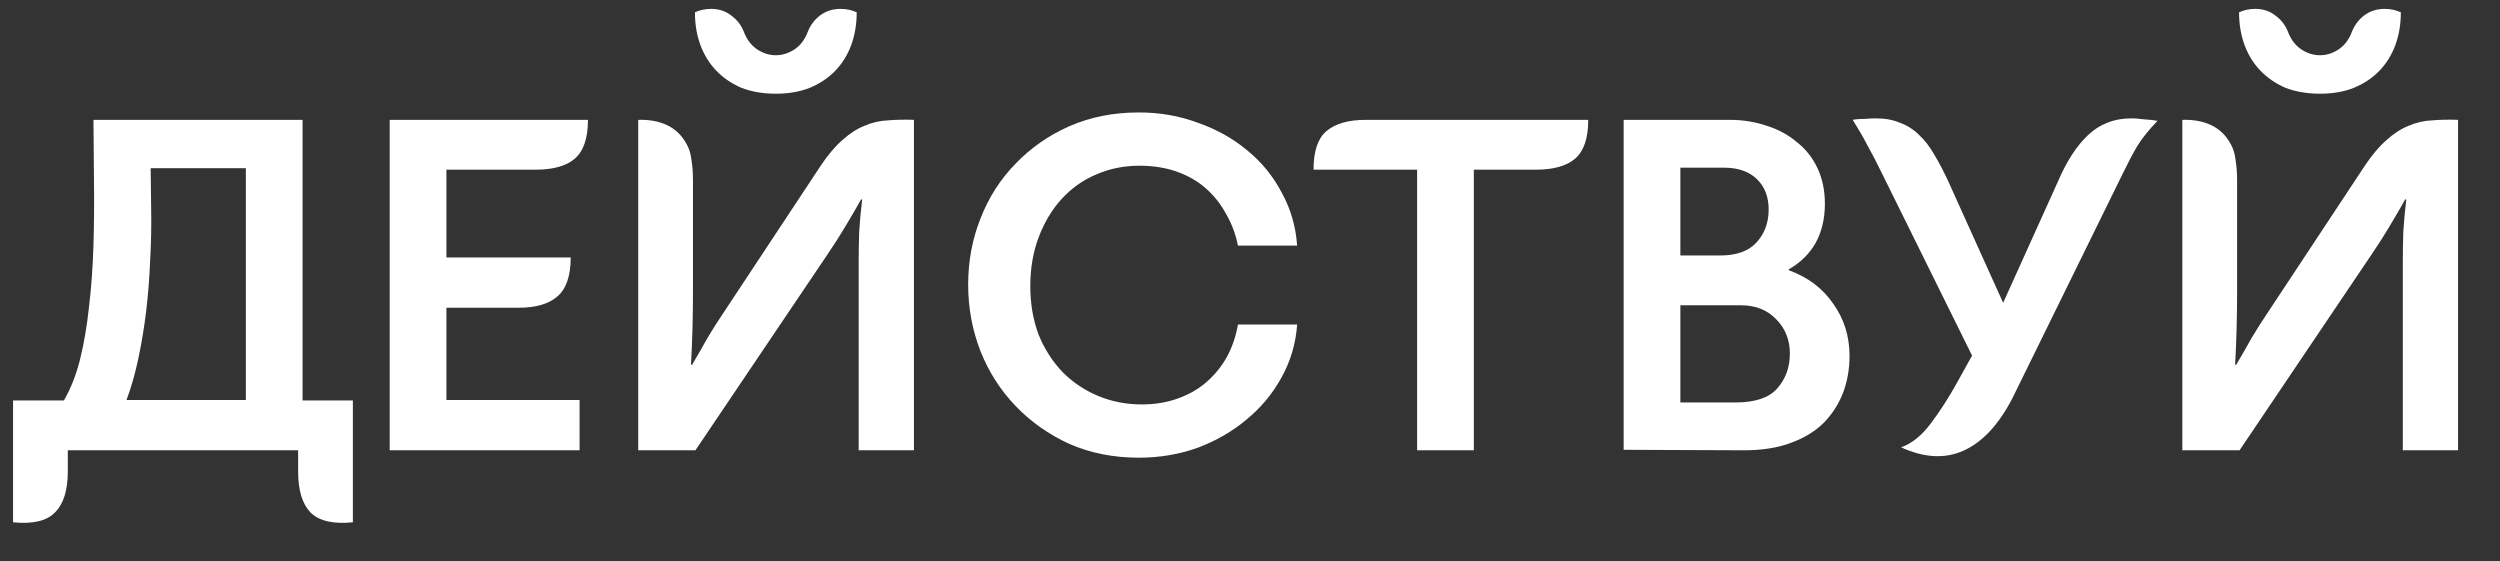 <svg width="147" height="33" viewBox="0 0 147 33" fill="none" xmlns="http://www.w3.org/2000/svg">
<rect x="0" y="0" width="147" height="33" fill="#333333" stroke="none"/>
<path d="M0.768 23.548H3.755C4.161 22.852 4.48 22.04 4.712 21.112C4.944 20.164 5.118 19.14 5.234 18.038C5.369 16.916 5.456 15.718 5.495 14.442C5.534 13.146 5.543 11.793 5.524 10.382L5.495 7.047H17.791V23.548H20.749V30.711C19.589 30.827 18.758 30.633 18.255 30.131C17.772 29.628 17.53 28.826 17.53 27.724V26.477H3.987V27.724C3.987 28.826 3.736 29.628 3.233 30.131C2.75 30.633 1.928 30.827 0.768 30.711V23.548ZM14.456 23.519V9.889H8.859L8.888 12.296C8.907 13.262 8.888 14.258 8.83 15.283C8.791 16.288 8.714 17.284 8.598 18.27C8.482 19.236 8.327 20.174 8.134 21.083C7.941 21.991 7.709 22.803 7.438 23.519H14.456ZM22.914 7.047H34.572C34.572 8.129 34.311 8.893 33.789 9.338C33.287 9.763 32.523 9.976 31.498 9.976H26.249V15.138H33.557C33.557 16.22 33.296 16.984 32.774 17.429C32.272 17.873 31.508 18.096 30.483 18.096H26.249V23.519H34.079V26.477H22.914V7.047ZM45.618 5.51C44.864 5.51 44.188 5.394 43.589 5.162C43.008 4.91 42.516 4.572 42.109 4.147C41.703 3.721 41.394 3.219 41.181 2.639C40.969 2.059 40.862 1.421 40.862 0.725C41.153 0.589 41.471 0.522 41.819 0.522C42.264 0.522 42.651 0.647 42.98 0.899C43.328 1.15 43.579 1.469 43.733 1.856C43.907 2.32 44.169 2.668 44.517 2.9C44.864 3.132 45.232 3.248 45.618 3.248C46.005 3.248 46.373 3.132 46.721 2.9C47.069 2.668 47.33 2.32 47.504 1.856C47.658 1.469 47.9 1.15 48.228 0.899C48.577 0.647 48.973 0.522 49.417 0.522C49.766 0.522 50.084 0.589 50.374 0.725C50.374 1.421 50.268 2.059 50.056 2.639C49.843 3.219 49.533 3.721 49.127 4.147C48.721 4.572 48.219 4.91 47.62 5.162C47.039 5.394 46.373 5.51 45.618 5.51ZM37.528 7.047C38.185 7.027 38.755 7.134 39.239 7.366C39.722 7.598 40.099 7.965 40.37 8.468C40.524 8.738 40.621 9.057 40.66 9.425C40.718 9.773 40.746 10.169 40.746 10.614V17.255C40.746 17.854 40.737 18.54 40.718 19.314C40.698 20.068 40.669 20.773 40.63 21.431L40.688 21.46C40.998 20.938 41.297 20.416 41.587 19.894C41.897 19.372 42.216 18.869 42.544 18.386L48.258 9.744C48.683 9.106 49.108 8.603 49.533 8.236C49.959 7.849 50.394 7.569 50.839 7.395C51.283 7.201 51.747 7.095 52.23 7.076C52.714 7.037 53.217 7.027 53.739 7.047V26.477H50.49V15.486C50.49 14.867 50.5 14.248 50.52 13.63C50.558 13.011 50.616 12.383 50.694 11.745L50.636 11.716C50.346 12.238 50.036 12.769 49.708 13.311C49.398 13.833 49.079 14.335 48.751 14.819L40.892 26.477H37.528V7.047ZM66.962 26.912C65.473 26.912 64.11 26.641 62.873 26.1C61.655 25.539 60.601 24.795 59.712 23.867C58.823 22.939 58.136 21.866 57.653 20.648C57.17 19.41 56.928 18.105 56.928 16.733C56.928 15.36 57.17 14.065 57.653 12.847C58.136 11.609 58.823 10.536 59.712 9.628C60.601 8.7 61.655 7.965 62.873 7.424C64.11 6.882 65.473 6.612 66.962 6.612C68.199 6.612 69.359 6.815 70.442 7.221C71.544 7.607 72.511 8.149 73.342 8.845C74.193 9.541 74.869 10.372 75.372 11.339C75.894 12.286 76.194 13.32 76.271 14.442H72.791C72.656 13.765 72.424 13.146 72.095 12.586C71.786 12.006 71.389 11.503 70.906 11.078C70.423 10.652 69.852 10.324 69.195 10.092C68.538 9.86 67.803 9.744 66.991 9.744C66.082 9.744 65.232 9.918 64.439 10.266C63.666 10.594 62.989 11.078 62.409 11.716C61.848 12.334 61.404 13.079 61.075 13.949C60.746 14.819 60.582 15.776 60.582 16.82C60.582 17.864 60.746 18.821 61.075 19.691C61.423 20.541 61.897 21.276 62.496 21.895C63.095 22.494 63.791 22.958 64.584 23.287C65.377 23.615 66.227 23.78 67.136 23.78C67.909 23.78 68.615 23.664 69.253 23.432C69.91 23.2 70.481 22.871 70.964 22.446C71.447 22.02 71.844 21.527 72.153 20.967C72.462 20.387 72.675 19.758 72.791 19.082H76.271C76.194 20.203 75.884 21.247 75.343 22.214C74.821 23.161 74.135 23.983 73.284 24.679C72.453 25.375 71.496 25.926 70.413 26.332C69.33 26.718 68.18 26.912 66.962 26.912ZM83.326 9.976H77.236C77.236 8.893 77.488 8.139 77.99 7.714C78.512 7.269 79.286 7.047 80.31 7.047H93.389C93.389 8.129 93.128 8.893 92.606 9.338C92.104 9.763 91.34 9.976 90.315 9.976H86.661V26.477H83.326V9.976ZM95.471 26.448V7.047H101.706C102.479 7.047 103.204 7.163 103.881 7.395C104.558 7.607 105.147 7.926 105.65 8.352C106.172 8.758 106.578 9.27 106.868 9.889C107.158 10.507 107.303 11.203 107.303 11.977C107.303 12.866 107.119 13.639 106.752 14.297C106.385 14.935 105.863 15.447 105.186 15.834V15.892C106.307 16.298 107.177 16.955 107.796 17.864C108.434 18.753 108.753 19.778 108.753 20.938C108.753 21.692 108.627 22.407 108.376 23.084C108.125 23.741 107.748 24.331 107.245 24.853C106.742 25.355 106.095 25.752 105.302 26.042C104.529 26.332 103.61 26.477 102.547 26.477L95.471 26.448ZM101.155 15.022C102.102 15.022 102.808 14.77 103.272 14.268C103.755 13.746 103.997 13.098 103.997 12.325C103.997 11.571 103.765 10.971 103.301 10.527C102.837 10.082 102.199 9.86 101.387 9.86H98.806V15.022H101.155ZM102.054 23.664C103.195 23.664 104.007 23.393 104.49 22.852C104.993 22.291 105.244 21.605 105.244 20.793C105.244 19.981 104.973 19.304 104.432 18.763C103.91 18.221 103.224 17.951 102.373 17.951H98.806V23.664H102.054ZM111.782 26.303C112.401 26.09 112.981 25.626 113.522 24.911C114.063 24.195 114.585 23.383 115.088 22.475L115.958 20.909L110.651 10.179C110.361 9.579 110.081 9.038 109.81 8.555C109.559 8.071 109.269 7.569 108.94 7.047C109.133 7.008 109.375 6.989 109.665 6.989C109.936 6.969 110.148 6.96 110.303 6.96C110.844 6.96 111.318 7.047 111.724 7.221C112.149 7.375 112.526 7.617 112.855 7.946C113.184 8.255 113.474 8.632 113.725 9.077C113.996 9.521 114.266 10.034 114.537 10.614L117.785 17.806L121.033 10.614C121.284 10.034 121.555 9.521 121.845 9.077C122.135 8.632 122.444 8.255 122.773 7.946C123.121 7.617 123.498 7.375 123.904 7.221C124.329 7.047 124.813 6.96 125.354 6.96C125.528 6.96 125.77 6.979 126.079 7.018C126.408 7.037 126.669 7.066 126.862 7.105C126.359 7.627 125.963 8.12 125.673 8.584C125.402 9.048 125.122 9.579 124.832 10.179L118.307 23.461C117.495 25.007 116.538 26.022 115.436 26.506C114.353 26.989 113.135 26.921 111.782 26.303ZM136.413 5.51C135.659 5.51 134.983 5.394 134.383 5.162C133.803 4.91 133.31 4.572 132.904 4.147C132.498 3.721 132.189 3.219 131.976 2.639C131.764 2.059 131.657 1.421 131.657 0.725C131.947 0.589 132.266 0.522 132.614 0.522C133.059 0.522 133.446 0.647 133.774 0.899C134.122 1.15 134.374 1.469 134.528 1.856C134.702 2.32 134.963 2.668 135.311 2.9C135.659 3.132 136.027 3.248 136.413 3.248C136.8 3.248 137.167 3.132 137.515 2.9C137.863 2.668 138.124 2.32 138.298 1.856C138.453 1.469 138.695 1.15 139.023 0.899C139.371 0.647 139.768 0.522 140.212 0.522C140.56 0.522 140.879 0.589 141.169 0.725C141.169 1.421 141.063 2.059 140.85 2.639C140.638 3.219 140.328 3.721 139.922 4.147C139.516 4.572 139.014 4.91 138.414 5.162C137.834 5.394 137.167 5.51 136.413 5.51ZM128.322 7.047C128.98 7.027 129.55 7.134 130.033 7.366C130.517 7.598 130.894 7.965 131.164 8.468C131.319 8.738 131.416 9.057 131.454 9.425C131.512 9.773 131.541 10.169 131.541 10.614V17.255C131.541 17.854 131.532 18.54 131.512 19.314C131.493 20.068 131.464 20.773 131.425 21.431L131.483 21.46C131.793 20.938 132.092 20.416 132.382 19.894C132.692 19.372 133.011 18.869 133.339 18.386L139.052 9.744C139.478 9.106 139.903 8.603 140.328 8.236C140.754 7.849 141.189 7.569 141.633 7.395C142.078 7.201 142.542 7.095 143.025 7.076C143.509 7.037 144.011 7.027 144.533 7.047V26.477H141.285V15.486C141.285 14.867 141.295 14.248 141.314 13.63C141.353 13.011 141.411 12.383 141.488 11.745L141.43 11.716C141.14 12.238 140.831 12.769 140.502 13.311C140.193 13.833 139.874 14.335 139.545 14.819L131.686 26.477H128.322V7.047Z" fill="white"/>
</svg>
